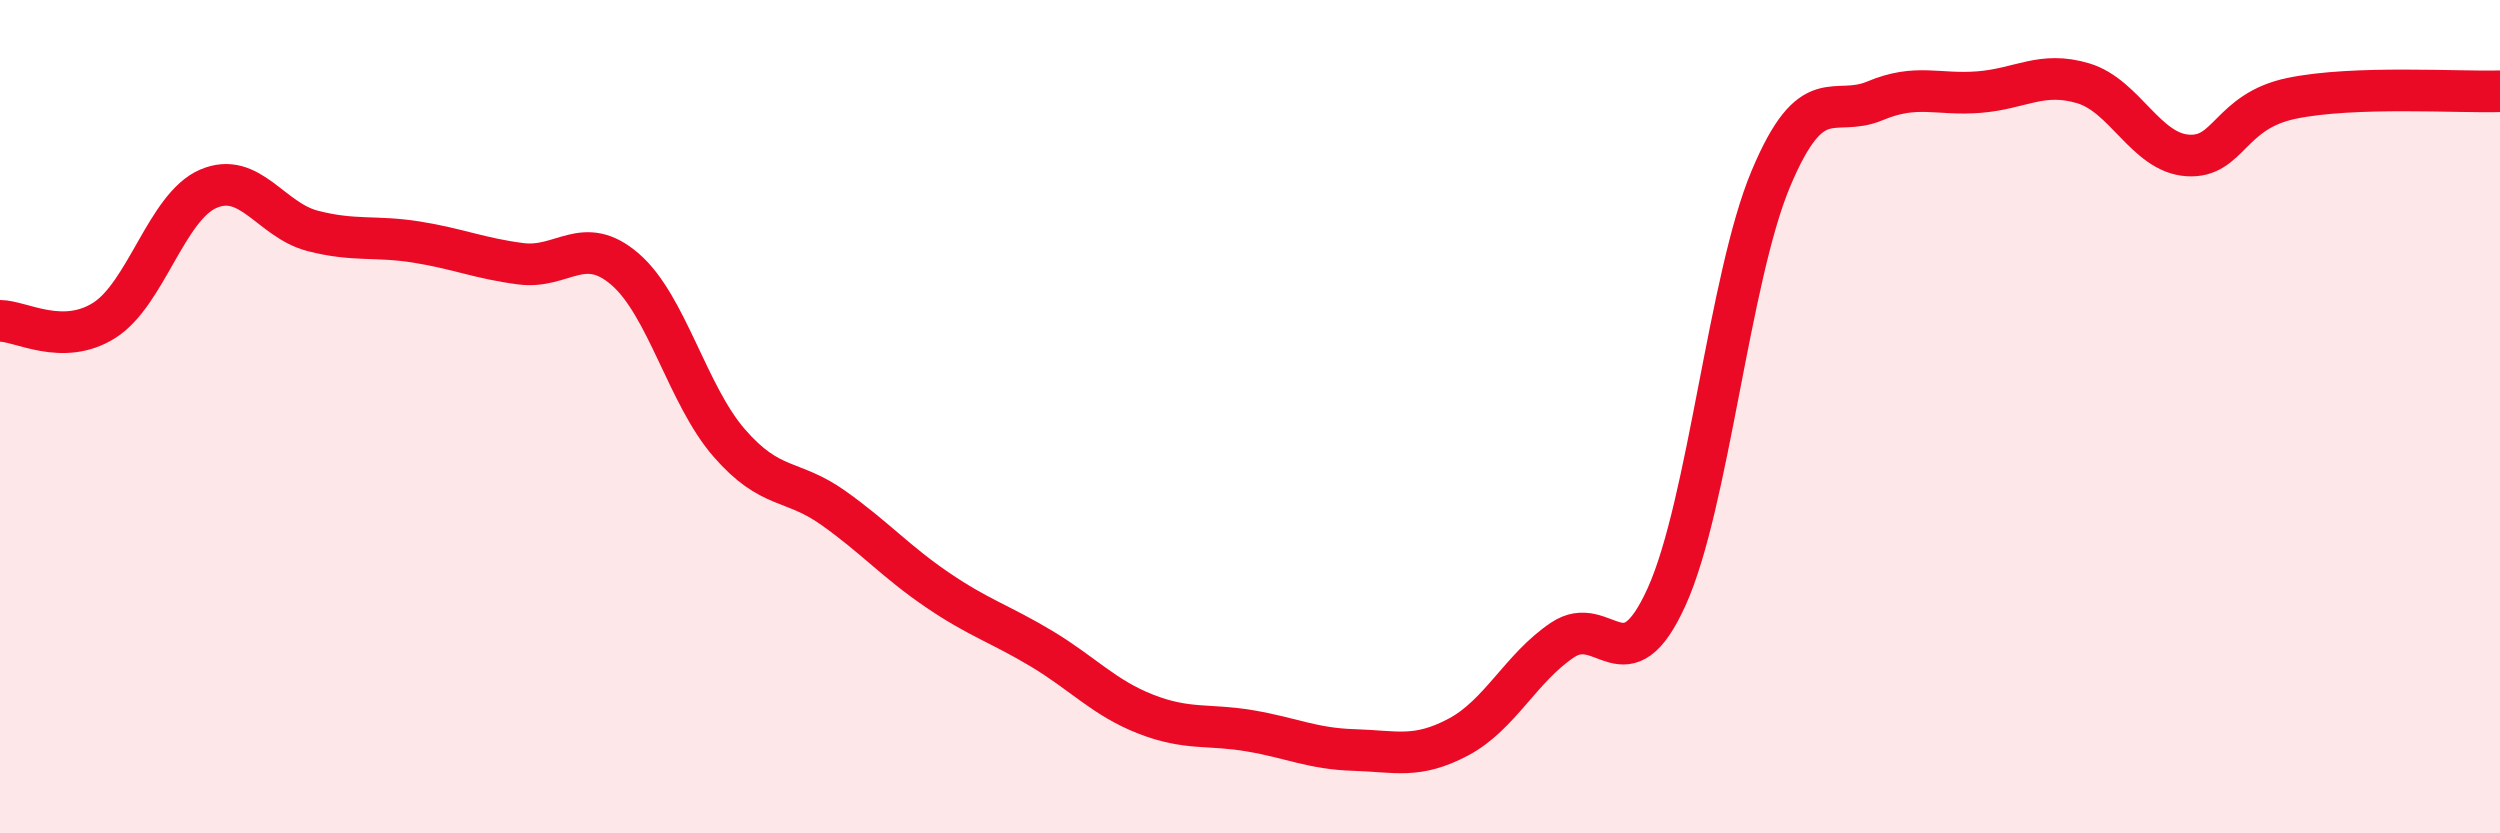 
    <svg width="60" height="20" viewBox="0 0 60 20" xmlns="http://www.w3.org/2000/svg">
      <path
        d="M 0,7.7 C 0.5,7.7 1.5,8.32 2.5,7.69 C 3.5,7.06 4,4.96 5,4.53 C 6,4.1 6.5,5.28 7.5,5.54 C 8.5,5.8 9,5.65 10,5.81 C 11,5.97 11.5,6.2 12.5,6.33 C 13.5,6.46 14,5.6 15,6.46 C 16,7.32 16.5,9.48 17.5,10.63 C 18.5,11.78 19,11.48 20,12.19 C 21,12.9 21.5,13.48 22.5,14.16 C 23.5,14.84 24,14.97 25,15.57 C 26,16.17 26.5,16.75 27.5,17.14 C 28.5,17.53 29,17.37 30,17.54 C 31,17.71 31.5,17.97 32.5,18 C 33.5,18.03 34,18.22 35,17.69 C 36,17.16 36.5,16.03 37.5,15.36 C 38.5,14.69 39,16.53 40,14.32 C 41,12.11 41.5,6.67 42.5,4.29 C 43.5,1.91 44,2.84 45,2.42 C 46,2 46.5,2.29 47.5,2.21 C 48.5,2.13 49,1.7 50,2 C 51,2.3 51.5,3.66 52.5,3.73 C 53.5,3.8 53.5,2.67 55,2.36 C 56.5,2.05 59,2.22 60,2.19L60 20L0 20Z"
        fill="#EB0A25"
        opacity="0.1"
        stroke-linecap="round"
        stroke-linejoin="round"
      />
      <path
        d="M 0,7.7 C 0.5,7.7 1.5,8.32 2.5,7.69 C 3.5,7.06 4,4.96 5,4.53 C 6,4.1 6.5,5.28 7.5,5.54 C 8.5,5.8 9,5.65 10,5.81 C 11,5.97 11.5,6.2 12.5,6.33 C 13.5,6.46 14,5.6 15,6.46 C 16,7.32 16.5,9.48 17.5,10.63 C 18.5,11.78 19,11.48 20,12.19 C 21,12.9 21.5,13.48 22.5,14.16 C 23.5,14.84 24,14.97 25,15.57 C 26,16.17 26.5,16.75 27.5,17.14 C 28.5,17.53 29,17.37 30,17.54 C 31,17.71 31.5,17.97 32.5,18 C 33.5,18.03 34,18.22 35,17.69 C 36,17.16 36.5,16.03 37.5,15.36 C 38.5,14.69 39,16.53 40,14.32 C 41,12.11 41.5,6.67 42.5,4.29 C 43.5,1.91 44,2.84 45,2.42 C 46,2 46.5,2.29 47.5,2.21 C 48.5,2.13 49,1.7 50,2 C 51,2.3 51.5,3.66 52.5,3.73 C 53.5,3.8 53.5,2.67 55,2.36 C 56.5,2.05 59,2.22 60,2.19"
        stroke="#EB0A25"
        stroke-width="1"
        fill="none"
        stroke-linecap="round"
        stroke-linejoin="round"
      />
    </svg>
  